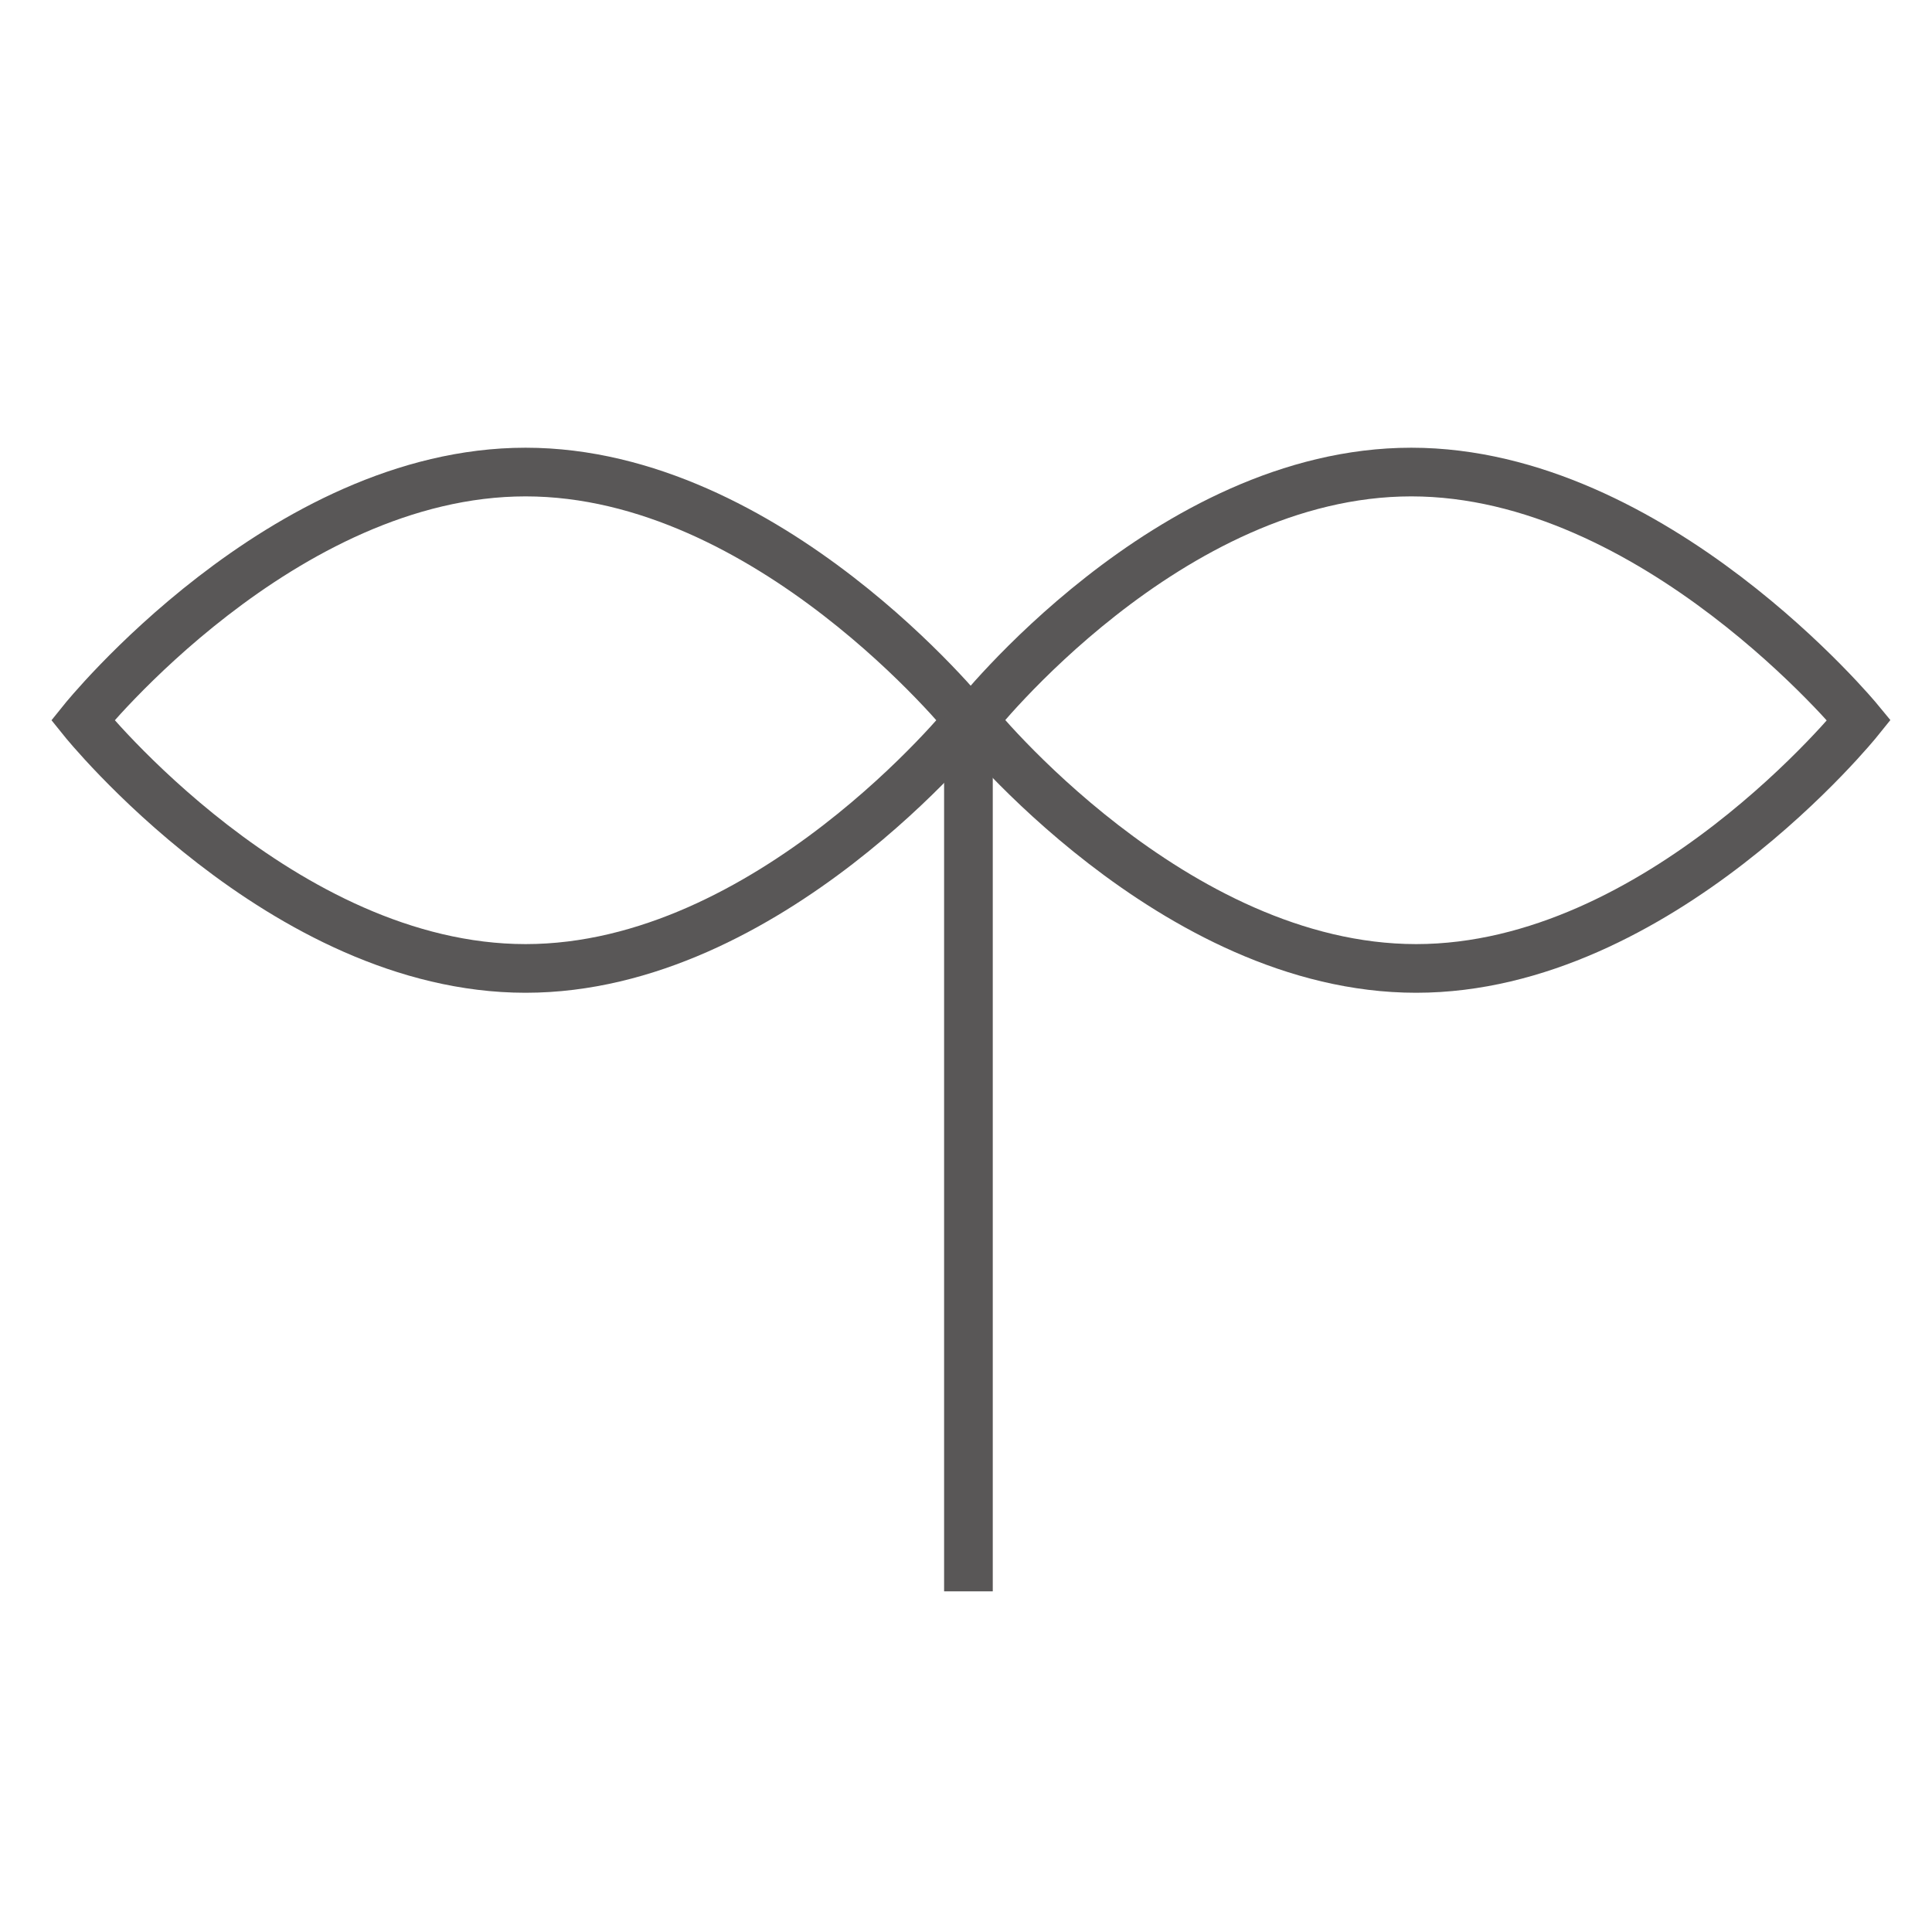 <?xml version="1.0" encoding="utf-8"?>
<!-- Generator: Adobe Illustrator 25.2.3, SVG Export Plug-In . SVG Version: 6.00 Build 0)  -->
<svg version="1.1" id="レイヤー_1" xmlns="http://www.w3.org/2000/svg" xmlns:xlink="http://www.w3.org/1999/xlink" x="0px"
	 y="0px" viewBox="0 0 39.7 39.7" style="enable-background:new 0 0 39.7 39.7;" xml:space="preserve">
<style type="text/css">
	.st0{fill:none;stroke:#595757;stroke-linecap:square;}
</style>
<g id="レイヤー_1_1_">
</g>
<g id="レイヤー_3">
	<g>
		<path class="st0" d="M19.9,14.8v17.4"/>
		<path class="st0" d="M19.9,14.8c0,0-4.1,5.1-9.1,5.1s-9.1-5.1-9.1-5.1s4.1-5.1,9.1-5.1S19.9,14.8,19.9,14.8z"/>
		<path class="st0" d="M38.2,14.8c0,0-4.1,5.1-9.1,5.1S20,14.8,20,14.8s4-5.1,9-5.1S38.2,14.8,38.2,14.8z"/>
	</g>
</g>
<g id="レイヤー_2_1_">
</g>
</svg>
